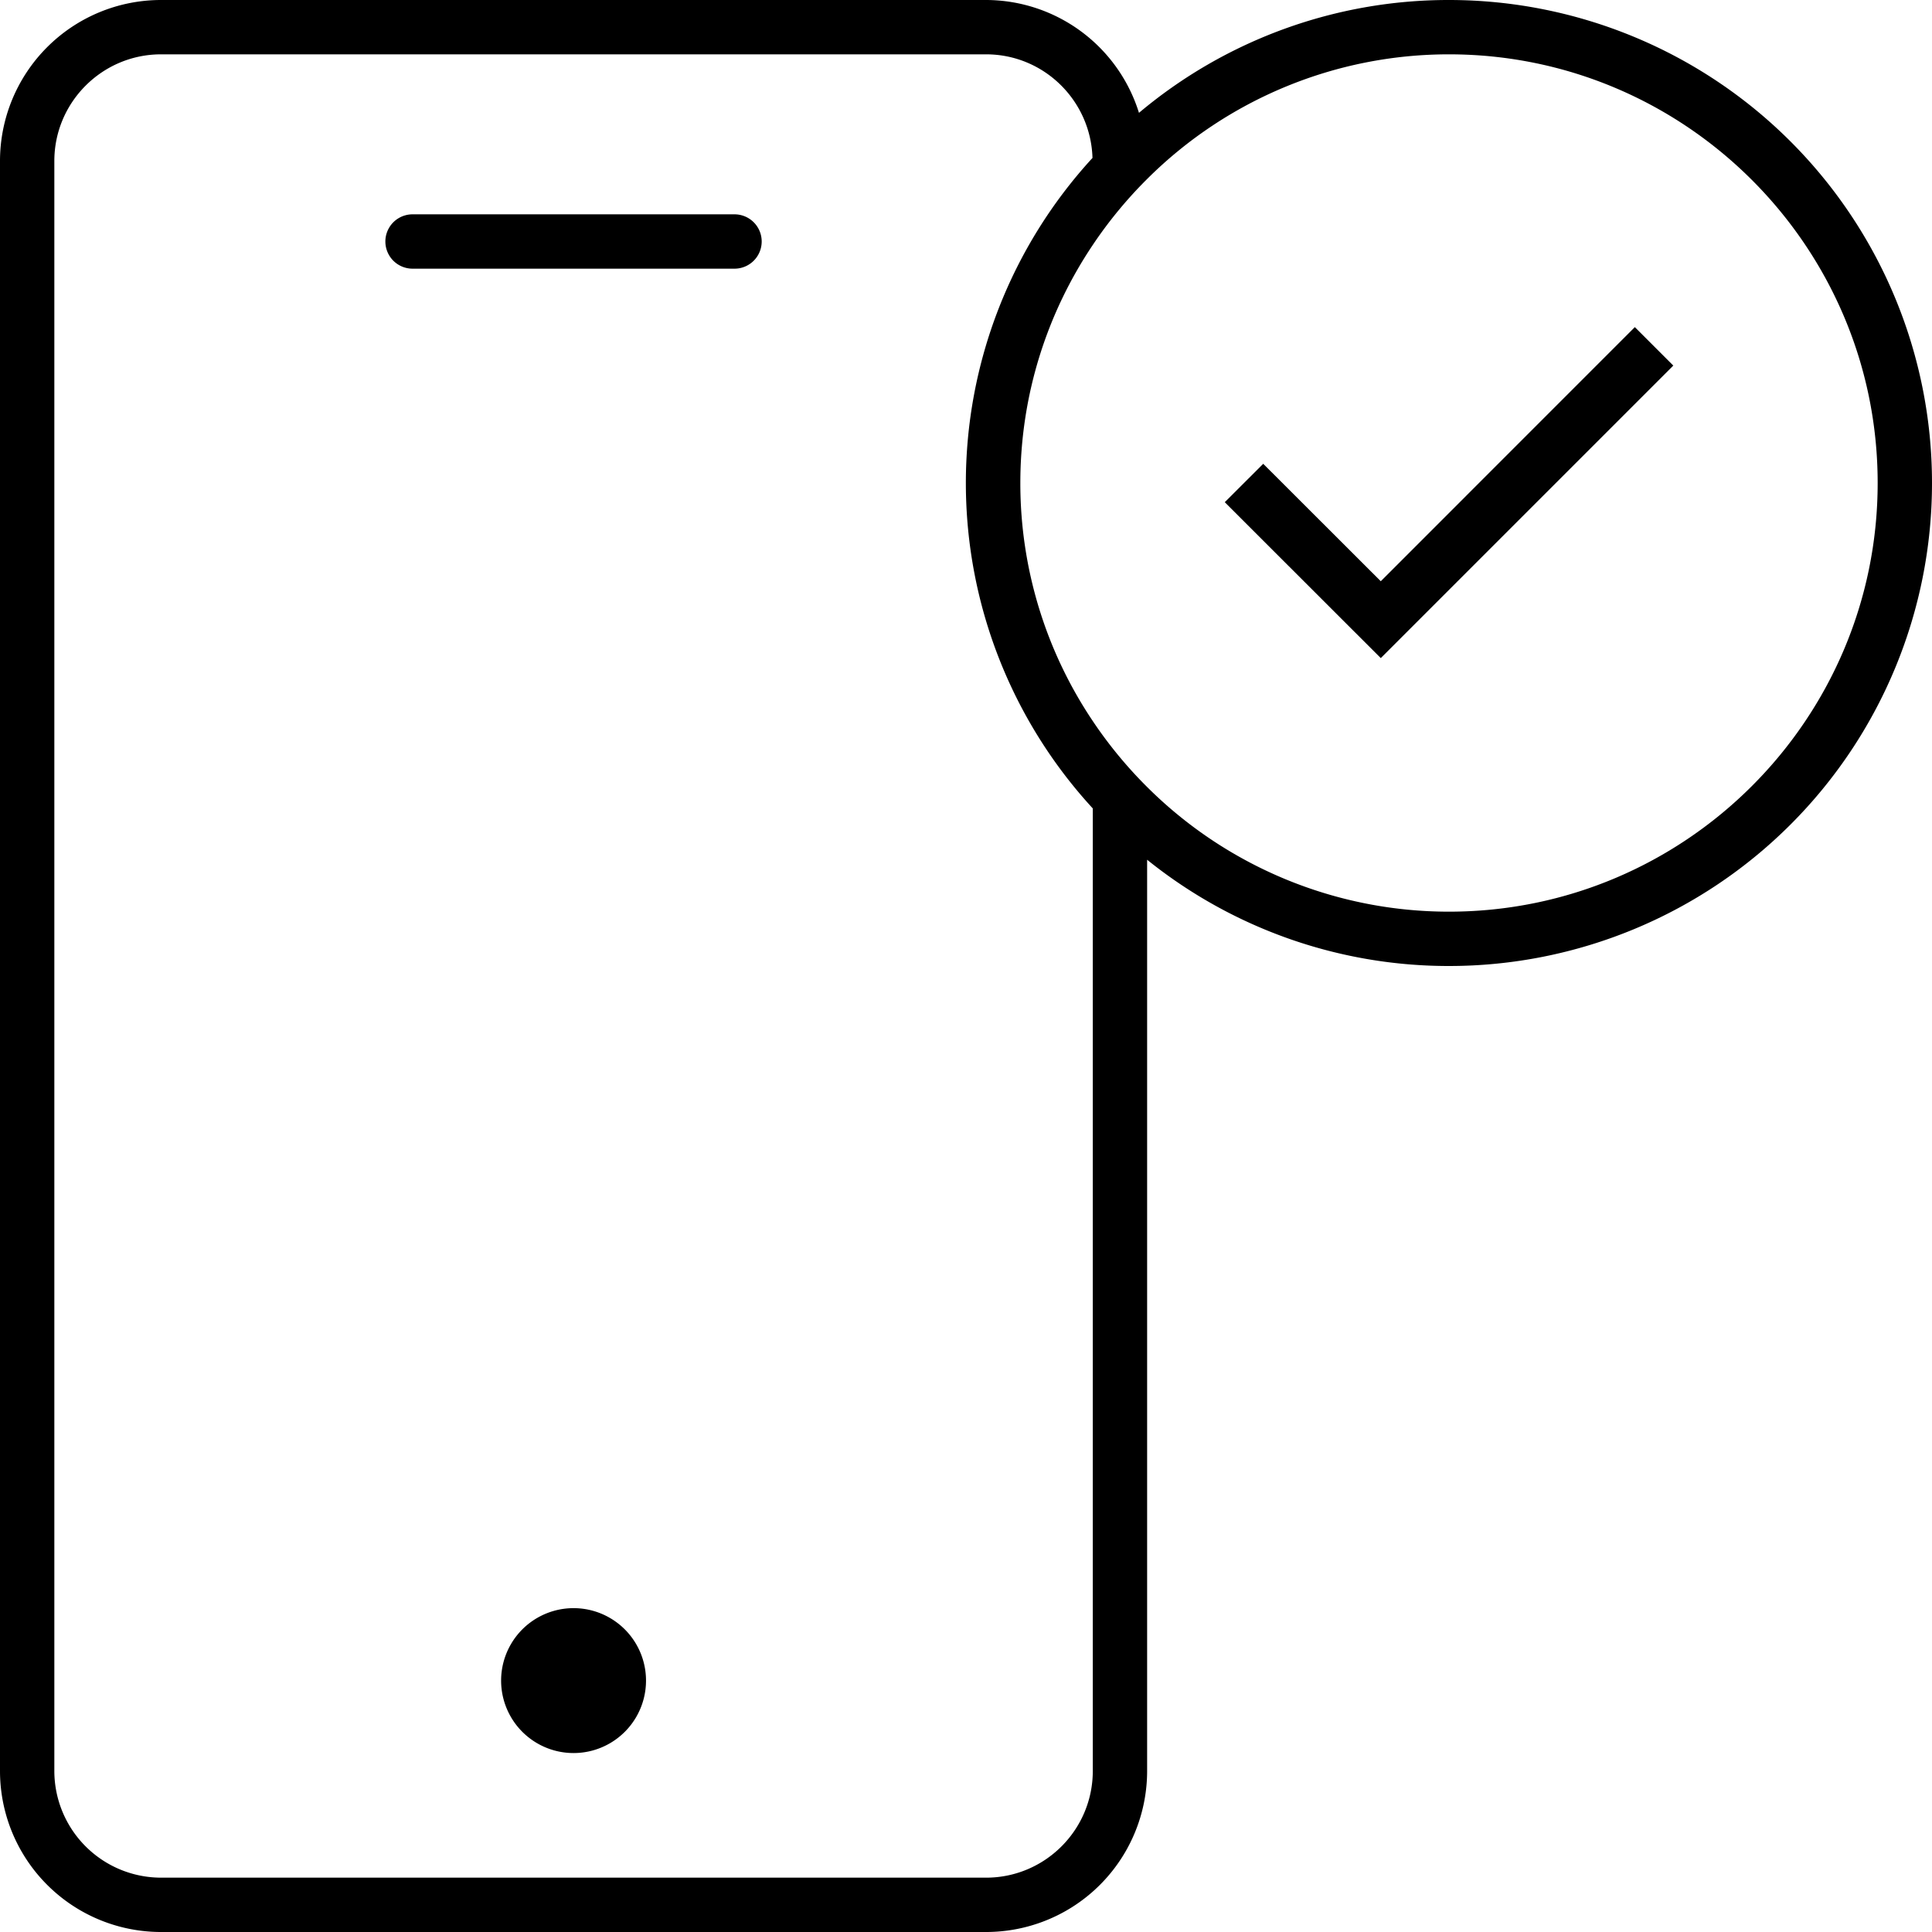 <?xml version="1.0" encoding="UTF-8"?>
<svg xmlns="http://www.w3.org/2000/svg" viewBox="0 0 32 32"><switch><g><path d="M22.87 9.627l-1.947-1.945-.637.636L22.87 10.9l4.845-4.845-.637-.637zM12.166 3.55H6.833a.45.45 0 0 0 0 .9h5.333a.45.45 0 0 0 0-.9zM9.5 26.636a1.2 1.2 0 1 0 0 2.4 1.2 1.2 0 0 0 0-2.4z" style="fill: #000000;"/><path d="M24 0a7.965 7.965 0 0 0-5.135 1.869A2.658 2.658 0 0 0 16.333 0H2.667A2.667 2.667 0 0 0 0 2.667v26.666A2.667 2.667 0 0 0 2.667 32h13.666A2.667 2.667 0 0 0 19 29.333V14.24A7.961 7.961 0 0 0 24 16a8 8 0 0 0 0-16zm-5.9 29.333c0 .975-.793 1.767-1.767 1.767H2.667A1.769 1.769 0 0 1 .9 29.333V2.667C.9 1.693 1.693.9 2.667.9h13.666c.957 0 1.734.766 1.762 1.716A7.96 7.96 0 0 0 18.1 13.39v15.944zM24 15.1a7.077 7.077 0 0 1-5-2.065 7.15 7.15 0 0 1-.9-1.092A7.058 7.058 0 0 1 16.9 8c0-1.458.443-2.815 1.2-3.943a7.15 7.15 0 0 1 .9-1.092A7.077 7.077 0 0 1 24 .9c3.915 0 7.1 3.185 7.1 7.1 0 3.915-3.185 7.1-7.1 7.1z" style="fill: #000000;"/></g></switch></svg>
